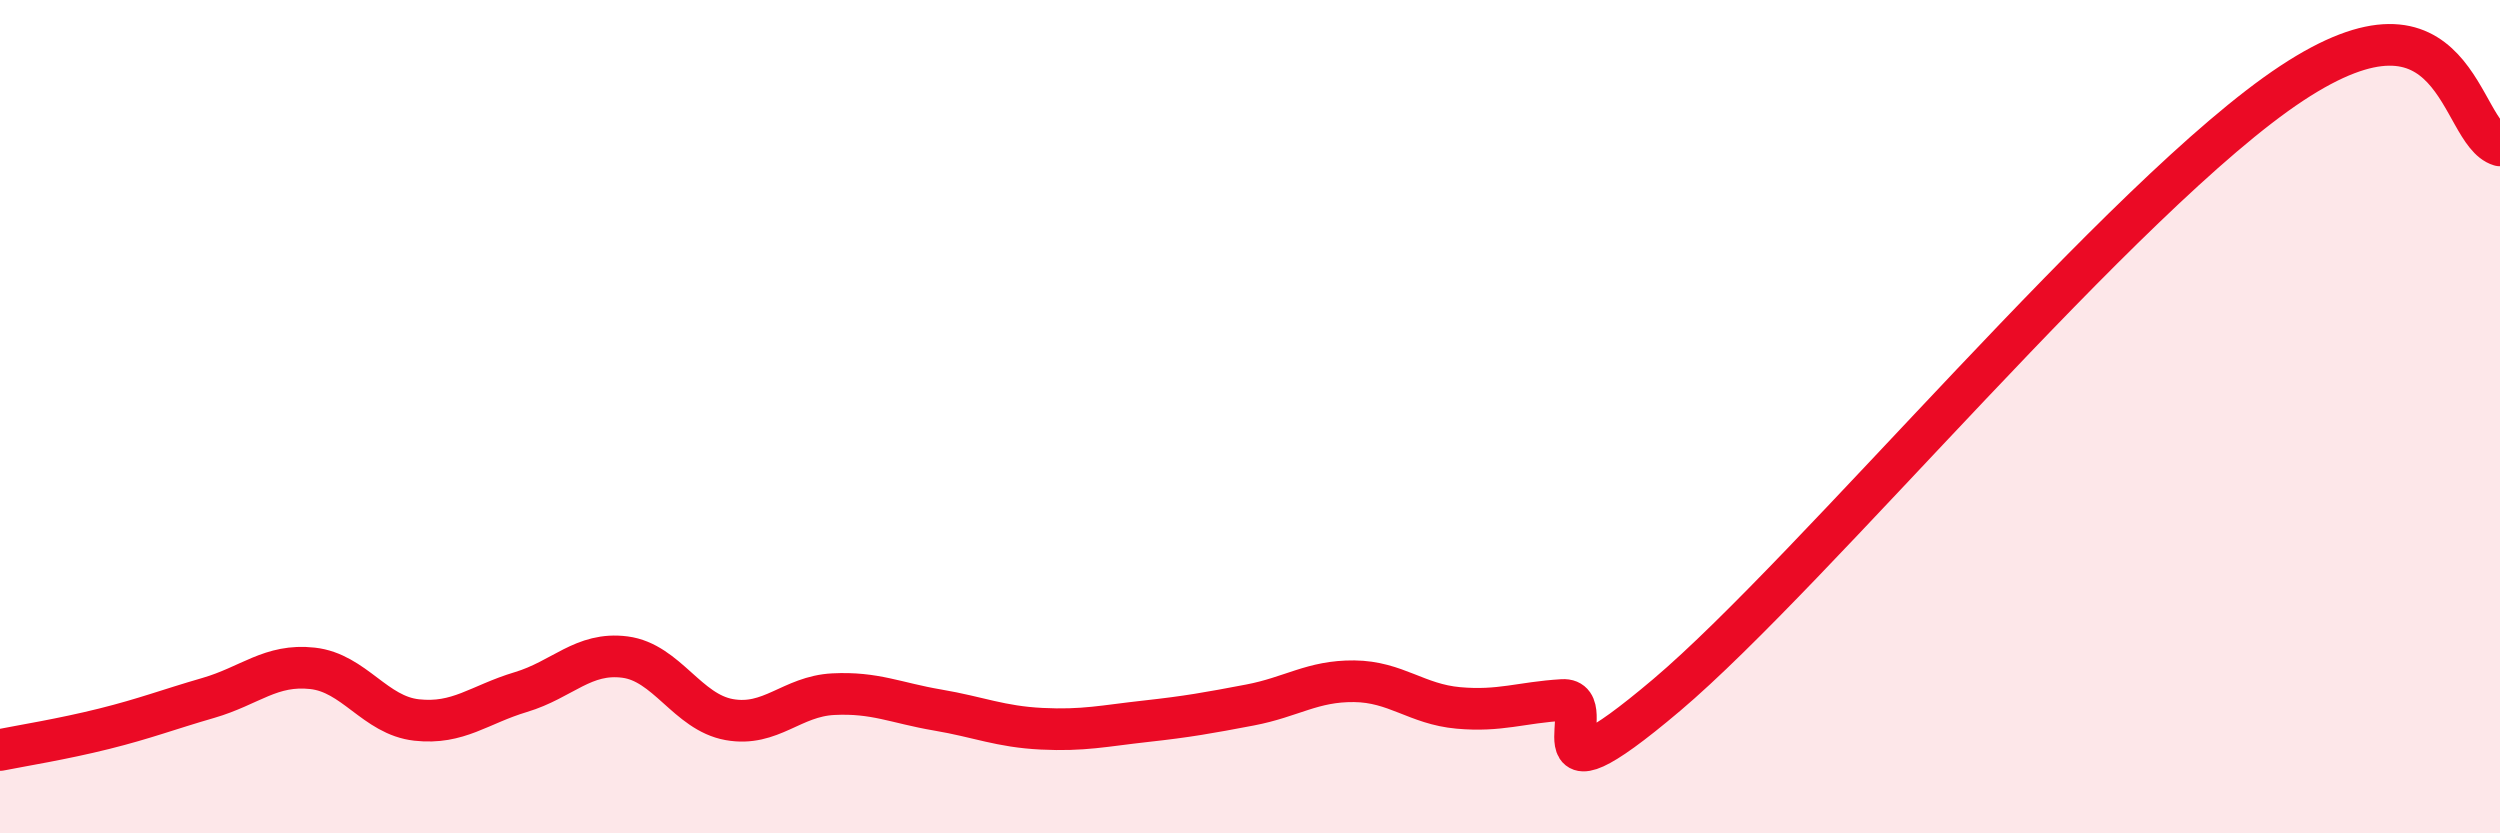 
    <svg width="60" height="20" viewBox="0 0 60 20" xmlns="http://www.w3.org/2000/svg">
      <path
        d="M 0,18 C 0.5,17.9 1.5,17.74 2.5,17.49 C 3.5,17.24 4,17.04 5,16.75 C 6,16.46 6.5,15.93 7.5,16.04 C 8.5,16.15 9,17.17 10,17.28 C 11,17.39 11.5,16.91 12.5,16.61 C 13.5,16.31 14,15.64 15,15.77 C 16,15.9 16.5,17.09 17.5,17.27 C 18.5,17.45 19,16.71 20,16.66 C 21,16.61 21.5,16.87 22.5,17.04 C 23.5,17.21 24,17.44 25,17.49 C 26,17.54 26.5,17.42 27.5,17.31 C 28.5,17.2 29,17.11 30,16.92 C 31,16.73 31.5,16.34 32.5,16.35 C 33.5,16.36 34,16.9 35,16.99 C 36,17.08 36.5,16.86 37.5,16.8 C 38.5,16.74 36.5,19.64 40,16.68 C 43.5,13.72 51,4.64 55,2 C 59,-0.64 59,3.19 60,3.49L60 20L0 20Z"
        fill="#EB0A25"
        opacity="0.1"
        stroke-linecap="round"
        stroke-linejoin="round"
      />
      <path
        d="M 0,18 C 0.5,17.9 1.5,17.74 2.5,17.49 C 3.5,17.24 4,17.04 5,16.75 C 6,16.46 6.5,15.93 7.5,16.04 C 8.5,16.15 9,17.17 10,17.28 C 11,17.39 11.5,16.91 12.5,16.61 C 13.5,16.31 14,15.64 15,15.77 C 16,15.9 16.5,17.09 17.5,17.27 C 18.5,17.45 19,16.71 20,16.66 C 21,16.61 21.5,16.87 22.5,17.04 C 23.5,17.21 24,17.44 25,17.49 C 26,17.54 26.5,17.42 27.5,17.31 C 28.5,17.2 29,17.11 30,16.92 C 31,16.73 31.5,16.34 32.5,16.35 C 33.5,16.36 34,16.9 35,16.99 C 36,17.08 36.5,16.86 37.5,16.8 C 38.5,16.74 36.5,19.64 40,16.68 C 43.5,13.72 51,4.64 55,2 C 59,-0.64 59,3.19 60,3.49"
        stroke="#EB0A25"
        stroke-width="1"
        fill="none"
        stroke-linecap="round"
        stroke-linejoin="round"
      />
    </svg>
  